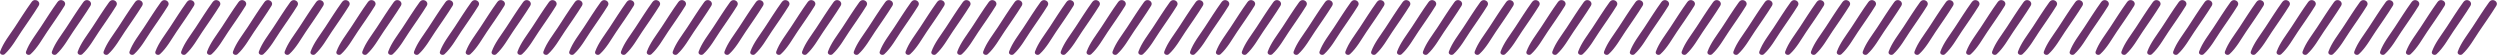 <svg width="453" height="10" viewBox="0 0 453 10" fill="none" xmlns="http://www.w3.org/2000/svg">
<g clip-path="url(#clip0_86_275)">
<path d="M5.76 0.32C4.66 1.83 3.67 3.43 2.64 4.99C1.72 6.37 0.6 7.76 0.03 9.33C-0.15 9.82 0.51 10.11 0.85 9.81C2.09 8.68 2.95 7.09 3.88 5.71C4.93 4.16 6.02 2.64 7 1.05C7.49 0.25 6.29 -0.41 5.76 0.33V0.32Z" fill="#6B326B"/>
<path d="M10.45 0.32C9.35 1.83 8.36 3.43 7.33 4.99C6.41 6.38 5.3 7.76 4.72 9.34C4.54 9.83 5.2 10.12 5.54 9.82C6.78 8.69 7.64 7.1 8.57 5.72C9.62 4.17 10.71 2.65 11.69 1.06C12.18 0.26 10.98 -0.4 10.45 0.34V0.32Z" fill="#6B326B"/>
<path d="M15.14 0.32C14.04 1.83 13.05 3.43 12.02 4.99C11.1 6.38 9.99 7.76 9.41 9.34C9.23 9.83 9.89 10.12 10.23 9.82C11.47 8.69 12.33 7.1 13.26 5.72C14.31 4.17 15.4 2.65 16.38 1.06C16.87 0.26 15.67 -0.4 15.14 0.34V0.32Z" fill="#6B326B"/>
<path d="M19.82 0.32C18.72 1.83 17.73 3.43 16.7 4.99C15.78 6.38 14.67 7.76 14.09 9.34C13.91 9.83 14.57 10.12 14.91 9.82C16.15 8.69 17.01 7.1 17.94 5.72C18.99 4.17 20.08 2.65 21.06 1.06C21.55 0.26 20.35 -0.4 19.82 0.34V0.32Z" fill="#6B326B"/>
<path d="M24.51 0.32C23.41 1.83 22.42 3.43 21.39 4.99C20.47 6.38 19.36 7.76 18.78 9.34C18.6 9.83 19.26 10.12 19.6 9.82C20.84 8.69 21.7 7.1 22.63 5.72C23.68 4.17 24.77 2.65 25.75 1.06C26.24 0.26 25.04 -0.4 24.51 0.34V0.32Z" fill="#6B326B"/>
<path d="M29.2 0.32C28.1 1.83 27.11 3.43 26.08 4.99C25.16 6.38 24.05 7.76 23.47 9.34C23.29 9.83 23.95 10.12 24.29 9.82C25.53 8.69 26.39 7.1 27.32 5.72C28.37 4.17 29.46 2.65 30.44 1.06C30.93 0.26 29.73 -0.4 29.2 0.34V0.32Z" fill="#6B326B"/>
<path d="M33.89 0.32C32.79 1.83 31.8 3.43 30.77 4.99C29.85 6.38 28.74 7.76 28.16 9.34C27.98 9.83 28.64 10.12 28.98 9.82C30.22 8.69 31.08 7.1 32.01 5.72C33.06 4.17 34.15 2.65 35.13 1.06C35.62 0.26 34.42 -0.4 33.89 0.34V0.32Z" fill="#6B326B"/>
<path d="M38.57 0.32C37.47 1.83 36.48 3.43 35.45 4.99C34.53 6.38 33.42 7.76 32.84 9.34C32.66 9.83 33.32 10.12 33.66 9.82C34.9 8.69 35.76 7.1 36.69 5.72C37.74 4.17 38.83 2.65 39.81 1.06C40.3 0.26 39.1 -0.4 38.57 0.34V0.32Z" fill="#6B326B"/>
<path d="M43.26 0.32C42.16 1.83 41.17 3.43 40.14 4.99C39.22 6.38 38.11 7.76 37.53 9.34C37.35 9.83 38.01 10.12 38.35 9.82C39.59 8.69 40.45 7.1 41.38 5.72C42.43 4.17 43.52 2.65 44.5 1.06C44.99 0.26 43.79 -0.4 43.26 0.34V0.32Z" fill="#6B326B"/>
<path d="M47.95 0.32C46.85 1.83 45.86 3.43 44.83 4.99C43.91 6.38 42.8 7.76 42.22 9.34C42.04 9.83 42.7 10.12 43.04 9.82C44.28 8.69 45.14 7.1 46.07 5.72C47.12 4.17 48.21 2.65 49.19 1.06C49.68 0.26 48.48 -0.4 47.95 0.34V0.32Z" fill="#6B326B"/>
<path d="M52.64 0.32C51.54 1.83 50.55 3.43 49.52 4.99C48.6 6.38 47.49 7.76 46.91 9.34C46.73 9.83 47.39 10.12 47.73 9.82C48.97 8.69 49.83 7.1 50.76 5.72C51.81 4.17 52.9 2.65 53.88 1.06C54.37 0.26 53.17 -0.4 52.64 0.34V0.32Z" fill="#6B326B"/>
<path d="M57.32 0.32C56.22 1.83 55.23 3.43 54.2 4.99C53.28 6.38 52.17 7.76 51.59 9.34C51.41 9.83 52.07 10.12 52.41 9.82C53.65 8.69 54.51 7.1 55.44 5.72C56.49 4.17 57.58 2.65 58.56 1.06C59.05 0.26 57.85 -0.4 57.32 0.34V0.32Z" fill="#6B326B"/>
<path d="M62.01 0.32C60.91 1.83 59.92 3.43 58.89 4.99C57.97 6.38 56.86 7.76 56.28 9.34C56.1 9.83 56.76 10.12 57.1 9.82C58.34 8.69 59.2 7.1 60.13 5.72C61.18 4.17 62.27 2.65 63.25 1.06C63.74 0.26 62.54 -0.4 62.01 0.34V0.32Z" fill="#6B326B"/>
<path d="M66.7 0.32C65.6 1.83 64.61 3.43 63.58 4.99C62.66 6.38 61.55 7.76 60.97 9.34C60.79 9.83 61.45 10.12 61.79 9.82C63.03 8.69 63.89 7.1 64.82 5.72C65.87 4.17 66.96 2.65 67.94 1.06C68.43 0.26 67.23 -0.4 66.7 0.34V0.32Z" fill="#6B326B"/>
<path d="M71.39 0.32C70.29 1.83 69.3 3.43 68.27 4.99C67.35 6.38 66.24 7.76 65.66 9.34C65.48 9.83 66.14 10.12 66.48 9.82C67.72 8.69 68.58 7.1 69.51 5.72C70.56 4.17 71.65 2.65 72.63 1.06C73.12 0.26 71.92 -0.4 71.39 0.34V0.32Z" fill="#6B326B"/>
<path d="M76.08 0.32C74.98 1.83 73.99 3.43 72.96 4.99C72.04 6.38 70.93 7.76 70.35 9.34C70.17 9.83 70.83 10.12 71.17 9.82C72.41 8.69 73.27 7.1 74.2 5.72C75.25 4.17 76.34 2.65 77.32 1.06C77.81 0.26 76.61 -0.4 76.08 0.34V0.32Z" fill="#6B326B"/>
<path d="M80.76 0.32C79.66 1.83 78.67 3.43 77.64 4.99C76.72 6.38 75.61 7.76 75.03 9.34C74.85 9.83 75.51 10.12 75.85 9.82C77.09 8.69 77.95 7.1 78.88 5.72C79.93 4.17 81.02 2.65 82 1.06C82.49 0.26 81.29 -0.4 80.76 0.34V0.32Z" fill="#6B326B"/>
<path d="M85.45 0.32C84.35 1.83 83.36 3.43 82.33 4.99C81.41 6.38 80.3 7.76 79.72 9.34C79.54 9.83 80.2 10.12 80.54 9.82C81.78 8.69 82.64 7.1 83.57 5.72C84.62 4.17 85.71 2.65 86.69 1.06C87.18 0.26 85.98 -0.4 85.45 0.34V0.32Z" fill="#6B326B"/>
<path d="M90.14 0.32C89.04 1.83 88.05 3.43 87.02 4.99C86.1 6.38 84.99 7.76 84.41 9.34C84.23 9.83 84.89 10.12 85.23 9.82C86.47 8.69 87.33 7.1 88.26 5.72C89.31 4.17 90.4 2.65 91.38 1.06C91.87 0.26 90.67 -0.4 90.14 0.34V0.32Z" fill="#6B326B"/>
<path d="M94.83 0.32C93.73 1.83 92.74 3.43 91.71 4.99C90.79 6.38 89.68 7.76 89.1 9.34C88.92 9.83 89.58 10.12 89.92 9.82C91.16 8.69 92.02 7.1 92.95 5.72C94 4.17 95.09 2.65 96.07 1.06C96.56 0.26 95.36 -0.4 94.83 0.34V0.32Z" fill="#6B326B"/>
<path d="M99.51 0.32C98.41 1.83 97.42 3.43 96.39 4.99C95.47 6.38 94.36 7.76 93.78 9.34C93.6 9.83 94.26 10.12 94.6 9.82C95.84 8.69 96.7 7.1 97.63 5.72C98.68 4.17 99.77 2.65 100.75 1.06C101.24 0.26 100.04 -0.4 99.51 0.34V0.32Z" fill="#6B326B"/>
<path d="M104.2 0.32C103.1 1.83 102.11 3.43 101.08 4.99C100.16 6.38 99.05 7.76 98.47 9.34C98.29 9.83 98.95 10.12 99.29 9.82C100.53 8.69 101.39 7.1 102.32 5.72C103.37 4.17 104.46 2.65 105.44 1.06C105.93 0.26 104.73 -0.4 104.2 0.34V0.32Z" fill="#6B326B"/>
<path d="M108.89 0.32C107.79 1.83 106.8 3.43 105.77 4.99C104.85 6.38 103.74 7.76 103.16 9.34C102.98 9.83 103.64 10.12 103.98 9.82C105.22 8.69 106.08 7.1 107.01 5.72C108.06 4.17 109.15 2.65 110.13 1.06C110.62 0.26 109.42 -0.4 108.89 0.34V0.32Z" fill="#6B326B"/>
<path d="M113.58 0.32C112.48 1.83 111.49 3.43 110.46 4.99C109.54 6.38 108.43 7.76 107.85 9.34C107.67 9.83 108.33 10.12 108.67 9.82C109.91 8.69 110.77 7.1 111.7 5.72C112.75 4.17 113.84 2.65 114.82 1.06C115.31 0.26 114.11 -0.4 113.58 0.34V0.32Z" fill="#6B326B"/>
<path d="M118.26 0.32C117.16 1.83 116.17 3.43 115.14 4.99C114.22 6.38 113.11 7.76 112.53 9.34C112.35 9.83 113.01 10.12 113.35 9.82C114.59 8.69 115.45 7.1 116.38 5.72C117.43 4.17 118.52 2.65 119.5 1.06C119.99 0.26 118.79 -0.4 118.26 0.34V0.32Z" fill="#6B326B"/>
<path d="M122.95 0.32C121.85 1.83 120.86 3.43 119.83 4.99C118.91 6.38 117.8 7.76 117.22 9.34C117.04 9.83 117.7 10.12 118.04 9.82C119.28 8.69 120.14 7.1 121.07 5.72C122.12 4.17 123.21 2.65 124.19 1.06C124.68 0.26 123.48 -0.4 122.95 0.34V0.32Z" fill="#6B326B"/>
<path d="M127.64 0.32C126.54 1.83 125.55 3.43 124.52 4.99C123.6 6.38 122.49 7.76 121.91 9.34C121.73 9.83 122.39 10.12 122.73 9.82C123.97 8.69 124.83 7.1 125.76 5.72C126.81 4.17 127.9 2.65 128.88 1.06C129.37 0.26 128.17 -0.4 127.64 0.34V0.32Z" fill="#6B326B"/>
<path d="M132.33 0.32C131.23 1.83 130.24 3.43 129.21 4.99C128.29 6.38 127.18 7.76 126.6 9.34C126.42 9.83 127.08 10.12 127.42 9.82C128.66 8.69 129.52 7.1 130.45 5.72C131.5 4.17 132.59 2.65 133.57 1.06C134.06 0.26 132.86 -0.4 132.33 0.34V0.32Z" fill="#6B326B"/>
<path d="M137.01 0.32C135.91 1.83 134.92 3.43 133.89 4.99C132.97 6.38 131.86 7.76 131.28 9.34C131.1 9.83 131.76 10.12 132.1 9.82C133.34 8.69 134.2 7.1 135.13 5.72C136.18 4.17 137.27 2.65 138.25 1.06C138.74 0.26 137.54 -0.4 137.01 0.34V0.32Z" fill="#6B326B"/>
<path d="M141.7 0.32C140.6 1.83 139.61 3.43 138.58 4.99C137.66 6.38 136.55 7.76 135.97 9.34C135.79 9.83 136.45 10.12 136.79 9.82C138.03 8.69 138.89 7.1 139.82 5.72C140.87 4.17 141.96 2.65 142.94 1.06C143.43 0.26 142.23 -0.4 141.7 0.34V0.32Z" fill="#6B326B"/>
<path d="M146.39 0.32C145.29 1.83 144.3 3.43 143.27 4.99C142.35 6.38 141.24 7.76 140.66 9.34C140.48 9.83 141.14 10.12 141.48 9.82C142.72 8.69 143.58 7.1 144.51 5.72C145.56 4.17 146.65 2.65 147.63 1.06C148.12 0.26 146.92 -0.4 146.39 0.34V0.32Z" fill="#6B326B"/>
<path d="M151.08 0.32C149.98 1.83 148.99 3.43 147.96 4.99C147.04 6.38 145.93 7.76 145.35 9.34C145.17 9.83 145.83 10.12 146.17 9.82C147.41 8.69 148.27 7.1 149.2 5.72C150.25 4.17 151.34 2.65 152.32 1.06C152.81 0.26 151.61 -0.4 151.08 0.34V0.32Z" fill="#6B326B"/>
<path d="M155.76 0.32C154.66 1.83 153.67 3.43 152.64 4.99C151.72 6.38 150.61 7.76 150.03 9.34C149.85 9.83 150.51 10.12 150.85 9.82C152.09 8.69 152.95 7.1 153.88 5.72C154.93 4.17 156.02 2.65 157 1.06C157.49 0.26 156.29 -0.4 155.76 0.34V0.32Z" fill="#6B326B"/>
<path d="M160.45 0.32C159.35 1.83 158.36 3.43 157.33 4.99C156.41 6.38 155.3 7.76 154.72 9.34C154.54 9.83 155.2 10.12 155.54 9.82C156.78 8.69 157.64 7.1 158.57 5.72C159.62 4.17 160.71 2.65 161.69 1.06C162.18 0.26 160.98 -0.4 160.45 0.34V0.32Z" fill="#6B326B"/>
<path d="M165.14 0.32C164.04 1.83 163.05 3.43 162.02 4.99C161.1 6.38 159.99 7.76 159.41 9.34C159.23 9.83 159.89 10.12 160.23 9.82C161.47 8.69 162.33 7.1 163.26 5.72C164.31 4.17 165.4 2.65 166.38 1.06C166.87 0.26 165.67 -0.4 165.14 0.34V0.32Z" fill="#6B326B"/>
<path d="M169.83 0.32C168.73 1.83 167.74 3.43 166.71 4.99C165.79 6.38 164.68 7.76 164.1 9.34C163.92 9.83 164.58 10.12 164.92 9.82C166.16 8.69 167.02 7.1 167.95 5.72C169 4.17 170.09 2.65 171.07 1.06C171.56 0.26 170.36 -0.4 169.83 0.34V0.32Z" fill="#6B326B"/>
<path d="M174.51 0.32C173.41 1.83 172.42 3.43 171.39 4.99C170.47 6.38 169.36 7.76 168.78 9.34C168.6 9.83 169.26 10.12 169.6 9.82C170.84 8.69 171.7 7.1 172.63 5.72C173.68 4.17 174.77 2.65 175.75 1.06C176.24 0.26 175.04 -0.4 174.51 0.34V0.32Z" fill="#6B326B"/>
<path d="M179.2 0.32C178.1 1.83 177.11 3.43 176.08 4.99C175.16 6.38 174.05 7.76 173.47 9.34C173.29 9.83 173.95 10.12 174.29 9.82C175.53 8.69 176.39 7.1 177.32 5.72C178.37 4.17 179.46 2.65 180.44 1.06C180.93 0.26 179.73 -0.4 179.2 0.34V0.32Z" fill="#6B326B"/>
<path d="M183.89 0.32C182.79 1.83 181.8 3.43 180.77 4.99C179.85 6.38 178.74 7.76 178.16 9.34C177.98 9.83 178.64 10.12 178.98 9.82C180.22 8.69 181.08 7.1 182.01 5.72C183.06 4.17 184.15 2.65 185.13 1.06C185.62 0.26 184.42 -0.4 183.89 0.34V0.32Z" fill="#6B326B"/>
<path d="M188.58 0.32C187.48 1.83 186.49 3.43 185.46 4.99C184.54 6.38 183.43 7.76 182.85 9.34C182.67 9.83 183.33 10.12 183.67 9.82C184.91 8.69 185.77 7.1 186.7 5.72C187.75 4.17 188.84 2.65 189.82 1.06C190.31 0.26 189.11 -0.4 188.58 0.34V0.32Z" fill="#6B326B"/>
<path d="M193.27 0.32C192.17 1.83 191.18 3.43 190.15 4.99C189.23 6.38 188.12 7.76 187.54 9.34C187.36 9.83 188.02 10.12 188.36 9.82C189.6 8.69 190.46 7.1 191.39 5.72C192.44 4.17 193.53 2.65 194.51 1.06C195 0.26 193.8 -0.4 193.27 0.34V0.32Z" fill="#6B326B"/>
<path d="M197.95 0.32C196.85 1.83 195.86 3.43 194.83 4.99C193.91 6.38 192.8 7.76 192.22 9.34C192.04 9.83 192.7 10.12 193.04 9.82C194.28 8.69 195.14 7.1 196.07 5.72C197.12 4.17 198.21 2.65 199.19 1.06C199.68 0.26 198.48 -0.4 197.95 0.34V0.32Z" fill="#6B326B"/>
<path d="M202.64 0.32C201.54 1.83 200.55 3.43 199.52 4.99C198.6 6.38 197.49 7.76 196.91 9.34C196.73 9.83 197.39 10.12 197.73 9.82C198.97 8.69 199.83 7.1 200.76 5.72C201.81 4.17 202.9 2.65 203.88 1.06C204.37 0.26 203.17 -0.4 202.64 0.34V0.32Z" fill="#6B326B"/>
<path d="M207.33 0.32C206.23 1.83 205.24 3.43 204.21 4.99C203.29 6.38 202.18 7.76 201.6 9.34C201.42 9.83 202.08 10.12 202.42 9.82C203.66 8.69 204.52 7.1 205.45 5.72C206.5 4.17 207.59 2.65 208.57 1.06C209.06 0.26 207.86 -0.4 207.33 0.34V0.32Z" fill="#6B326B"/>
<path d="M212.02 0.32C210.92 1.83 209.93 3.43 208.9 4.99C207.98 6.38 206.87 7.76 206.29 9.34C206.11 9.83 206.77 10.12 207.11 9.82C208.35 8.69 209.21 7.1 210.14 5.72C211.19 4.17 212.28 2.65 213.26 1.06C213.75 0.26 212.55 -0.4 212.02 0.34V0.32Z" fill="#6B326B"/>
<path d="M216.7 0.32C215.6 1.83 214.61 3.43 213.58 4.99C212.66 6.38 211.55 7.76 210.97 9.34C210.79 9.83 211.45 10.12 211.79 9.82C213.03 8.69 213.89 7.1 214.82 5.72C215.87 4.17 216.96 2.65 217.94 1.06C218.43 0.26 217.23 -0.4 216.7 0.34V0.32Z" fill="#6B326B"/>
<path d="M221.39 0.32C220.29 1.83 219.3 3.43 218.27 4.99C217.35 6.38 216.24 7.76 215.66 9.34C215.48 9.83 216.14 10.12 216.48 9.82C217.72 8.69 218.58 7.1 219.51 5.72C220.56 4.17 221.65 2.65 222.63 1.06C223.12 0.26 221.92 -0.4 221.39 0.34V0.32Z" fill="#6B326B"/>
<path d="M226.08 0.32C224.98 1.83 223.99 3.43 222.96 4.99C222.04 6.38 220.93 7.76 220.35 9.34C220.17 9.83 220.83 10.12 221.17 9.82C222.41 8.69 223.27 7.1 224.2 5.72C225.25 4.17 226.34 2.65 227.32 1.06C227.81 0.26 226.61 -0.4 226.08 0.34V0.32Z" fill="#6B326B"/>
<path d="M230.77 0.32C229.67 1.83 228.68 3.43 227.65 4.99C226.73 6.38 225.62 7.76 225.04 9.34C224.86 9.83 225.52 10.12 225.86 9.82C227.1 8.69 227.96 7.1 228.89 5.72C229.94 4.17 231.03 2.65 232.01 1.06C232.5 0.26 231.3 -0.4 230.77 0.34V0.32Z" fill="#6B326B"/>
<path d="M235.45 0.32C234.35 1.83 233.36 3.43 232.33 4.99C231.41 6.38 230.3 7.76 229.72 9.34C229.54 9.83 230.2 10.12 230.54 9.82C231.78 8.69 232.64 7.1 233.57 5.72C234.62 4.17 235.71 2.65 236.69 1.06C237.18 0.26 235.98 -0.4 235.45 0.34V0.32Z" fill="#6B326B"/>
<path d="M240.14 0.32C239.04 1.83 238.05 3.43 237.02 4.99C236.1 6.38 234.99 7.76 234.41 9.34C234.23 9.83 234.89 10.12 235.23 9.82C236.47 8.69 237.33 7.1 238.26 5.72C239.31 4.17 240.4 2.65 241.38 1.06C241.87 0.26 240.67 -0.4 240.14 0.34V0.32Z" fill="#6B326B"/>
<path d="M244.83 0.32C243.73 1.83 242.74 3.43 241.71 4.99C240.79 6.38 239.68 7.76 239.1 9.34C238.92 9.83 239.58 10.12 239.92 9.82C241.16 8.69 242.02 7.1 242.95 5.72C244 4.17 245.09 2.65 246.07 1.06C246.56 0.26 245.36 -0.4 244.83 0.34V0.32Z" fill="#6B326B"/>
<path d="M249.52 0.32C248.42 1.83 247.43 3.43 246.4 4.99C245.48 6.38 244.37 7.76 243.79 9.34C243.61 9.83 244.27 10.12 244.61 9.82C245.85 8.69 246.71 7.1 247.64 5.72C248.69 4.17 249.78 2.65 250.76 1.06C251.25 0.26 250.05 -0.4 249.52 0.34V0.32Z" fill="#6B326B"/>
<path d="M254.2 0.32C253.1 1.83 252.11 3.43 251.08 4.99C250.16 6.38 249.05 7.76 248.47 9.34C248.29 9.83 248.95 10.12 249.29 9.82C250.53 8.69 251.39 7.1 252.32 5.72C253.37 4.17 254.46 2.65 255.44 1.06C255.93 0.26 254.73 -0.4 254.2 0.34V0.32Z" fill="#6B326B"/>
<path d="M258.89 0.32C257.79 1.83 256.8 3.43 255.77 4.99C254.85 6.38 253.74 7.76 253.16 9.34C252.98 9.83 253.64 10.12 253.98 9.82C255.22 8.69 256.08 7.1 257.01 5.72C258.06 4.17 259.15 2.65 260.13 1.06C260.62 0.26 259.42 -0.4 258.89 0.34V0.32Z" fill="#6B326B"/>
<path d="M263.58 0.32C262.48 1.83 261.49 3.43 260.46 4.99C259.54 6.38 258.43 7.76 257.85 9.34C257.67 9.83 258.33 10.12 258.67 9.82C259.91 8.69 260.77 7.1 261.7 5.72C262.75 4.17 263.84 2.65 264.82 1.06C265.31 0.26 264.11 -0.4 263.58 0.34V0.32Z" fill="#6B326B"/>
<path d="M268.27 0.32C267.17 1.83 266.18 3.43 265.15 4.99C264.23 6.38 263.12 7.76 262.54 9.34C262.36 9.83 263.02 10.12 263.36 9.82C264.6 8.69 265.46 7.1 266.39 5.72C267.44 4.17 268.53 2.65 269.51 1.06C270 0.26 268.8 -0.4 268.27 0.34V0.32Z" fill="#6B326B"/>
<path d="M272.95 0.32C271.85 1.83 270.86 3.43 269.83 4.99C268.91 6.38 267.8 7.76 267.22 9.34C267.04 9.83 267.7 10.12 268.04 9.82C269.28 8.69 270.14 7.1 271.07 5.72C272.12 4.17 273.21 2.65 274.19 1.06C274.68 0.26 273.48 -0.4 272.95 0.34V0.32Z" fill="#6B326B"/>
<path d="M277.64 0.32C276.54 1.83 275.55 3.43 274.52 4.99C273.6 6.38 272.49 7.76 271.91 9.34C271.73 9.83 272.39 10.12 272.73 9.82C273.97 8.69 274.83 7.1 275.76 5.72C276.81 4.17 277.9 2.65 278.88 1.06C279.37 0.26 278.17 -0.4 277.64 0.34V0.32Z" fill="#6B326B"/>
<path d="M282.33 0.32C281.23 1.83 280.24 3.43 279.21 4.99C278.29 6.38 277.18 7.76 276.6 9.34C276.42 9.83 277.08 10.12 277.42 9.82C278.66 8.69 279.52 7.1 280.45 5.72C281.5 4.17 282.59 2.65 283.57 1.06C284.06 0.26 282.86 -0.4 282.33 0.34V0.32Z" fill="#6B326B"/>
<path d="M287.02 0.32C285.92 1.83 284.93 3.43 283.9 4.99C282.98 6.38 281.87 7.76 281.29 9.34C281.11 9.83 281.77 10.12 282.11 9.82C283.35 8.69 284.21 7.1 285.14 5.72C286.19 4.17 287.28 2.65 288.26 1.06C288.75 0.26 287.55 -0.4 287.02 0.34V0.32Z" fill="#6B326B"/>
<path d="M291.7 0.32C290.6 1.83 289.61 3.43 288.58 4.99C287.66 6.38 286.55 7.76 285.97 9.34C285.79 9.83 286.45 10.12 286.79 9.82C288.03 8.69 288.89 7.1 289.82 5.72C290.87 4.17 291.96 2.65 292.94 1.06C293.43 0.26 292.23 -0.4 291.7 0.34V0.32Z" fill="#6B326B"/>
<path d="M296.39 0.32C295.29 1.83 294.3 3.43 293.27 4.99C292.35 6.38 291.24 7.76 290.66 9.34C290.48 9.83 291.14 10.12 291.48 9.82C292.72 8.69 293.58 7.1 294.51 5.72C295.56 4.17 296.65 2.65 297.63 1.06C298.12 0.26 296.92 -0.4 296.39 0.34V0.32Z" fill="#6B326B"/>
<path d="M301.08 0.32C299.98 1.83 298.99 3.43 297.96 4.99C297.04 6.38 295.93 7.76 295.35 9.34C295.17 9.83 295.83 10.12 296.17 9.82C297.41 8.69 298.27 7.1 299.2 5.72C300.25 4.17 301.34 2.65 302.32 1.06C302.81 0.26 301.61 -0.4 301.08 0.34V0.32Z" fill="#6B326B"/>
<path d="M305.77 0.32C304.67 1.83 303.68 3.43 302.65 4.99C301.73 6.38 300.62 7.76 300.04 9.34C299.86 9.83 300.52 10.12 300.86 9.82C302.1 8.69 302.96 7.1 303.89 5.72C304.94 4.17 306.03 2.65 307.01 1.06C307.5 0.26 306.3 -0.4 305.77 0.34V0.32Z" fill="#6B326B"/>
<path d="M310.46 0.32C309.36 1.83 308.37 3.43 307.34 4.99C306.42 6.38 305.31 7.76 304.73 9.34C304.55 9.83 305.21 10.12 305.55 9.82C306.79 8.69 307.65 7.1 308.58 5.72C309.63 4.17 310.72 2.65 311.7 1.06C312.19 0.26 310.99 -0.4 310.46 0.34V0.32Z" fill="#6B326B"/>
<path d="M315.14 0.32C314.04 1.83 313.05 3.43 312.02 4.99C311.1 6.38 309.99 7.76 309.41 9.34C309.23 9.83 309.89 10.12 310.23 9.82C311.47 8.69 312.33 7.1 313.26 5.72C314.31 4.17 315.4 2.65 316.38 1.06C316.87 0.26 315.67 -0.4 315.14 0.34V0.32Z" fill="#6B326B"/>
<path d="M319.83 0.32C318.73 1.83 317.74 3.43 316.71 4.99C315.79 6.38 314.68 7.76 314.1 9.34C313.92 9.83 314.58 10.12 314.92 9.82C316.16 8.69 317.02 7.1 317.95 5.72C319 4.17 320.09 2.65 321.07 1.06C321.56 0.26 320.36 -0.4 319.83 0.34V0.32Z" fill="#6B326B"/>
<path d="M324.52 0.32C323.42 1.83 322.43 3.43 321.4 4.99C320.48 6.38 319.37 7.76 318.79 9.34C318.61 9.83 319.27 10.12 319.61 9.82C320.85 8.69 321.71 7.1 322.64 5.72C323.69 4.17 324.78 2.65 325.76 1.06C326.25 0.26 325.05 -0.4 324.52 0.34V0.32Z" fill="#6B326B"/>
<path d="M329.21 0.32C328.11 1.83 327.12 3.43 326.09 4.99C325.17 6.38 324.06 7.76 323.48 9.34C323.3 9.83 323.96 10.12 324.3 9.82C325.54 8.69 326.4 7.1 327.33 5.72C328.38 4.17 329.47 2.65 330.45 1.06C330.94 0.26 329.74 -0.4 329.21 0.34V0.32Z" fill="#6B326B"/>
<path d="M333.89 0.32C332.79 1.83 331.8 3.43 330.77 4.99C329.85 6.38 328.74 7.76 328.16 9.34C327.98 9.83 328.64 10.12 328.98 9.82C330.22 8.69 331.08 7.1 332.01 5.72C333.06 4.17 334.15 2.65 335.13 1.06C335.62 0.26 334.42 -0.4 333.89 0.34V0.32Z" fill="#6B326B"/>
<path d="M338.58 0.32C337.48 1.83 336.49 3.43 335.46 4.99C334.54 6.38 333.43 7.76 332.85 9.34C332.67 9.83 333.33 10.12 333.67 9.82C334.91 8.69 335.77 7.1 336.7 5.72C337.75 4.17 338.84 2.65 339.82 1.06C340.31 0.26 339.11 -0.4 338.58 0.34V0.32Z" fill="#6B326B"/>
<path d="M343.27 0.32C342.17 1.83 341.18 3.43 340.15 4.99C339.23 6.38 338.12 7.76 337.54 9.34C337.36 9.83 338.02 10.12 338.36 9.82C339.6 8.69 340.46 7.1 341.39 5.72C342.44 4.17 343.53 2.65 344.51 1.06C345 0.26 343.8 -0.4 343.27 0.34V0.32Z" fill="#6B326B"/>
<path d="M347.96 0.32C346.86 1.83 345.87 3.43 344.84 4.99C343.92 6.38 342.81 7.76 342.23 9.34C342.05 9.83 342.71 10.12 343.05 9.82C344.29 8.69 345.15 7.1 346.08 5.72C347.13 4.17 348.22 2.65 349.2 1.06C349.69 0.26 348.49 -0.4 347.96 0.34V0.32Z" fill="#6B326B"/>
<path d="M352.64 0.32C351.54 1.83 350.55 3.43 349.52 4.99C348.6 6.38 347.49 7.76 346.91 9.34C346.73 9.83 347.39 10.12 347.73 9.82C348.97 8.69 349.83 7.1 350.76 5.72C351.81 4.17 352.9 2.65 353.88 1.06C354.37 0.26 353.17 -0.4 352.64 0.34V0.32Z" fill="#6B326B"/>
<path d="M357.33 0.32C356.23 1.83 355.24 3.43 354.21 4.99C353.29 6.38 352.18 7.76 351.6 9.34C351.42 9.83 352.08 10.12 352.42 9.82C353.66 8.69 354.52 7.1 355.45 5.72C356.5 4.17 357.59 2.65 358.57 1.06C359.06 0.26 357.86 -0.4 357.33 0.34V0.32Z" fill="#6B326B"/>
<path d="M362.02 0.32C360.92 1.83 359.93 3.43 358.9 4.99C357.98 6.38 356.87 7.76 356.29 9.34C356.11 9.83 356.77 10.12 357.11 9.82C358.35 8.69 359.21 7.1 360.14 5.72C361.19 4.17 362.28 2.65 363.26 1.06C363.75 0.26 362.55 -0.4 362.02 0.34V0.32Z" fill="#6B326B"/>
<path d="M366.71 0.32C365.61 1.83 364.62 3.43 363.59 4.99C362.67 6.38 361.56 7.76 360.98 9.34C360.8 9.83 361.46 10.12 361.8 9.82C363.04 8.69 363.9 7.1 364.83 5.72C365.88 4.17 366.97 2.65 367.95 1.06C368.44 0.26 367.24 -0.4 366.71 0.34V0.32Z" fill="#6B326B"/>
<path d="M371.39 0.32C370.29 1.83 369.3 3.43 368.27 4.99C367.35 6.38 366.24 7.76 365.66 9.34C365.48 9.83 366.14 10.12 366.48 9.82C367.72 8.69 368.58 7.1 369.51 5.72C370.56 4.17 371.65 2.65 372.63 1.06C373.12 0.26 371.92 -0.4 371.39 0.34V0.32Z" fill="#6B326B"/>
<path d="M376.08 0.32C374.98 1.83 373.99 3.43 372.96 4.99C372.04 6.38 370.93 7.76 370.35 9.34C370.17 9.83 370.83 10.12 371.17 9.82C372.41 8.69 373.27 7.1 374.2 5.72C375.25 4.17 376.34 2.65 377.32 1.06C377.81 0.26 376.61 -0.4 376.08 0.34V0.32Z" fill="#6B326B"/>
<path d="M380.77 0.32C379.67 1.83 378.68 3.43 377.65 4.99C376.73 6.38 375.62 7.76 375.04 9.34C374.86 9.83 375.52 10.12 375.86 9.82C377.1 8.69 377.96 7.1 378.89 5.72C379.94 4.17 381.03 2.65 382.01 1.06C382.5 0.26 381.3 -0.4 380.77 0.34V0.32Z" fill="#6B326B"/>
<path d="M385.46 0.32C384.36 1.83 383.37 3.43 382.34 4.99C381.42 6.38 380.31 7.76 379.73 9.34C379.55 9.83 380.21 10.12 380.55 9.82C381.79 8.69 382.65 7.1 383.58 5.72C384.63 4.17 385.72 2.65 386.7 1.06C387.19 0.26 385.99 -0.4 385.46 0.34V0.32Z" fill="#6B326B"/>
<path d="M390.14 0.32C389.04 1.83 388.05 3.43 387.02 4.99C386.1 6.38 384.99 7.76 384.41 9.34C384.23 9.83 384.89 10.12 385.23 9.82C386.47 8.69 387.33 7.1 388.26 5.72C389.31 4.17 390.4 2.65 391.38 1.06C391.87 0.26 390.67 -0.4 390.14 0.34V0.32Z" fill="#6B326B"/>
<path d="M394.83 0.32C393.73 1.83 392.74 3.43 391.71 4.99C390.79 6.38 389.68 7.76 389.1 9.34C388.92 9.83 389.58 10.12 389.92 9.82C391.16 8.69 392.02 7.1 392.95 5.72C394 4.17 395.09 2.65 396.07 1.06C396.56 0.26 395.36 -0.4 394.83 0.34V0.32Z" fill="#6B326B"/>
<path d="M399.52 0.32C398.42 1.83 397.43 3.43 396.4 4.99C395.48 6.38 394.37 7.76 393.79 9.34C393.61 9.83 394.27 10.12 394.61 9.82C395.85 8.69 396.71 7.1 397.64 5.72C398.69 4.17 399.78 2.65 400.76 1.06C401.25 0.26 400.05 -0.4 399.52 0.34V0.32Z" fill="#6B326B"/>
<path d="M404.21 0.32C403.11 1.83 402.12 3.43 401.09 4.99C400.17 6.38 399.06 7.76 398.48 9.34C398.3 9.83 398.96 10.12 399.3 9.82C400.54 8.69 401.4 7.1 402.33 5.72C403.38 4.17 404.47 2.65 405.45 1.06C405.94 0.26 404.74 -0.4 404.21 0.34V0.32Z" fill="#6B326B"/>
<path d="M408.89 0.32C407.79 1.83 406.8 3.43 405.77 4.99C404.85 6.38 403.74 7.76 403.16 9.34C402.98 9.83 403.64 10.12 403.98 9.82C405.22 8.69 406.08 7.1 407.01 5.72C408.06 4.17 409.15 2.65 410.13 1.06C410.62 0.26 409.42 -0.4 408.89 0.34V0.32Z" fill="#6B326B"/>
<path d="M413.58 0.32C412.48 1.83 411.49 3.43 410.46 4.99C409.54 6.38 408.43 7.76 407.85 9.34C407.67 9.83 408.33 10.12 408.67 9.82C409.91 8.69 410.77 7.1 411.7 5.72C412.75 4.17 413.84 2.65 414.82 1.06C415.31 0.26 414.11 -0.4 413.58 0.34V0.32Z" fill="#6B326B"/>
<path d="M418.27 0.32C417.17 1.83 416.18 3.43 415.15 4.99C414.23 6.38 413.12 7.76 412.54 9.34C412.36 9.83 413.02 10.12 413.36 9.82C414.6 8.69 415.46 7.1 416.39 5.72C417.44 4.17 418.53 2.65 419.51 1.06C420 0.26 418.8 -0.4 418.27 0.34V0.32Z" fill="#6B326B"/>
<path d="M422.96 0.32C421.86 1.83 420.87 3.43 419.84 4.99C418.92 6.38 417.81 7.76 417.23 9.34C417.05 9.83 417.71 10.12 418.05 9.82C419.29 8.69 420.15 7.1 421.08 5.72C422.13 4.17 423.22 2.65 424.2 1.06C424.69 0.26 423.49 -0.4 422.96 0.34V0.32Z" fill="#6B326B"/>
<path d="M427.65 0.32C426.55 1.83 425.56 3.43 424.53 4.99C423.61 6.38 422.5 7.76 421.92 9.34C421.74 9.83 422.4 10.12 422.74 9.82C423.98 8.69 424.84 7.1 425.77 5.72C426.82 4.17 427.91 2.65 428.89 1.06C429.38 0.26 428.18 -0.4 427.65 0.34V0.32Z" fill="#6B326B"/>
<path d="M432.33 0.32C431.23 1.83 430.24 3.43 429.21 4.99C428.29 6.38 427.18 7.76 426.6 9.34C426.42 9.83 427.08 10.12 427.42 9.82C428.66 8.69 429.52 7.1 430.45 5.72C431.5 4.17 432.59 2.65 433.57 1.06C434.06 0.26 432.86 -0.4 432.33 0.34V0.32Z" fill="#6B326B"/>
<path d="M437.02 0.32C435.92 1.83 434.93 3.43 433.9 4.99C432.98 6.38 431.87 7.76 431.29 9.34C431.11 9.83 431.77 10.12 432.11 9.82C433.35 8.69 434.21 7.1 435.14 5.72C436.19 4.17 437.28 2.65 438.26 1.06C438.75 0.26 437.55 -0.4 437.02 0.34V0.32Z" fill="#6B326B"/>
<path d="M441.71 0.32C440.61 1.83 439.62 3.43 438.59 4.99C437.67 6.38 436.56 7.76 435.98 9.34C435.8 9.83 436.46 10.12 436.8 9.82C438.04 8.69 438.9 7.1 439.83 5.72C440.88 4.17 441.97 2.65 442.95 1.06C443.44 0.26 442.24 -0.4 441.71 0.34V0.32Z" fill="#6B326B"/>
<path d="M446.4 0.32C445.3 1.83 444.31 3.43 443.28 4.99C442.36 6.38 441.25 7.76 440.67 9.34C440.49 9.83 441.15 10.12 441.49 9.82C442.73 8.69 443.59 7.1 444.52 5.72C445.57 4.17 446.66 2.65 447.64 1.06C448.13 0.26 446.93 -0.4 446.4 0.34V0.32Z" fill="#6B326B"/>
<path d="M451.08 0.32C449.98 1.83 448.99 3.43 447.96 4.99C447.04 6.38 445.93 7.76 445.35 9.34C445.17 9.83 445.83 10.12 446.17 9.82C447.41 8.69 448.27 7.1 449.2 5.72C450.25 4.17 451.34 2.65 452.32 1.06C452.81 0.26 451.61 -0.4 451.08 0.34V0.32Z" fill="#6B326B"/>
</g>
<defs>
<clipPath id="clip0_86_275">
<rect width="452.44" height="9.93" fill="white"/>
</clipPath>
</defs>
</svg>
